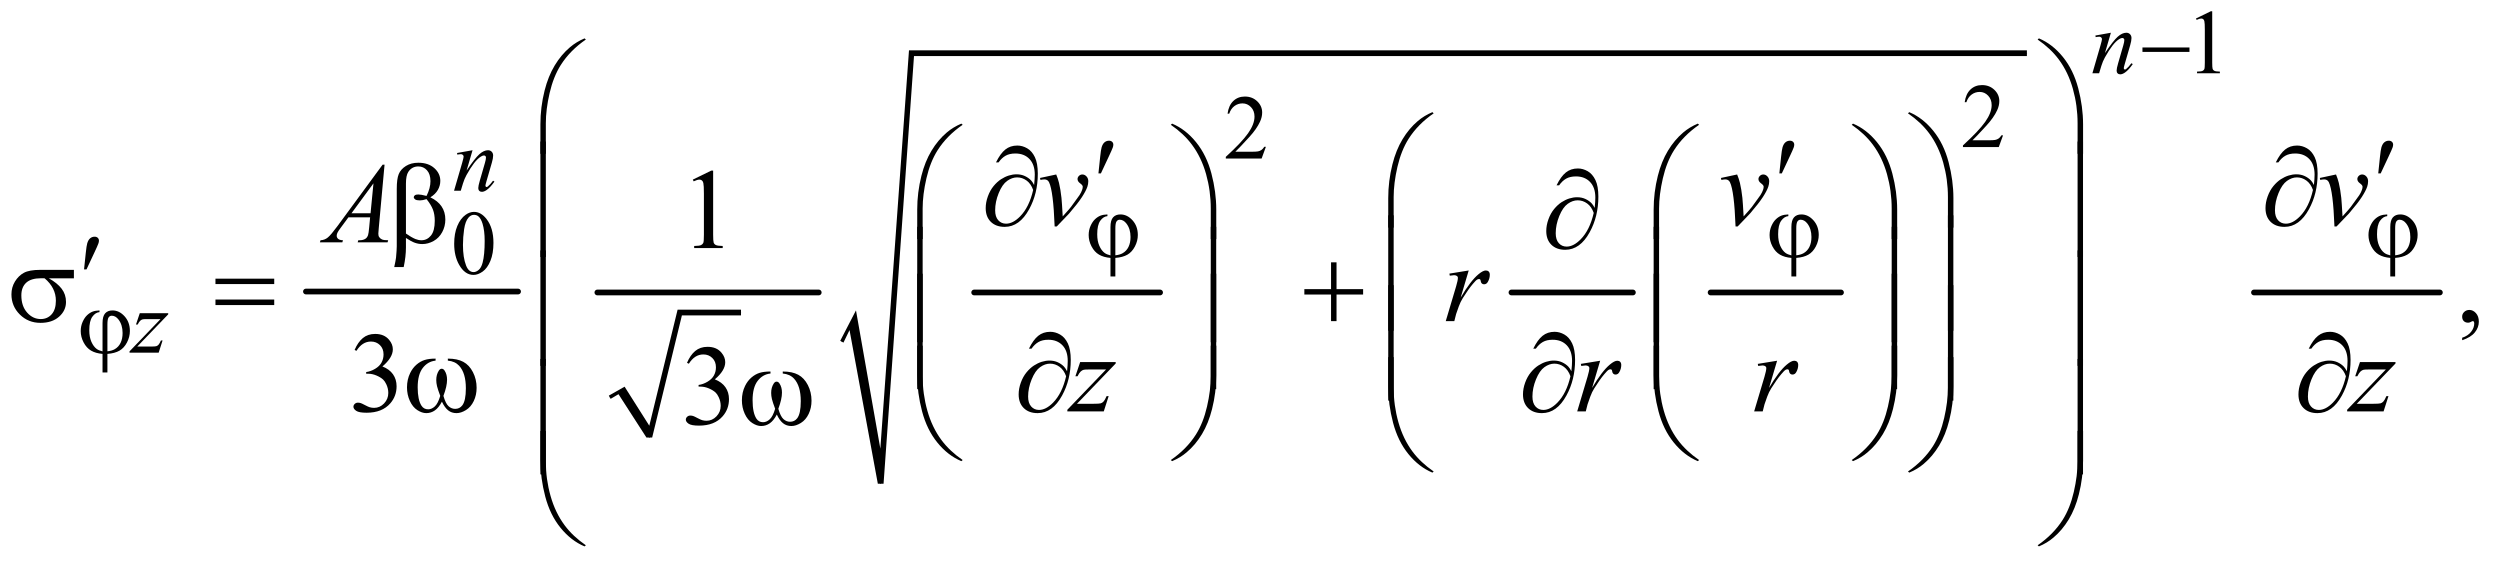 <?xml version="1.0" encoding="UTF-8"?>
<!DOCTYPE svg PUBLIC '-//W3C//DTD SVG 1.0//EN'
          'http://www.w3.org/TR/2001/REC-SVG-20010904/DTD/svg10.dtd'>
<svg stroke-dasharray="none" shape-rendering="auto" xmlns="http://www.w3.org/2000/svg" font-family="'Dialog'" text-rendering="auto" width="342" fill-opacity="1" color-interpolation="auto" color-rendering="auto" preserveAspectRatio="xMidYMid meet" font-size="12px" viewBox="0 0 342 77" fill="black" xmlns:xlink="http://www.w3.org/1999/xlink" stroke="black" image-rendering="auto" stroke-miterlimit="10" stroke-linecap="square" stroke-linejoin="miter" font-style="normal" stroke-width="1" height="77" stroke-dashoffset="0" font-weight="normal" stroke-opacity="1"
><!--Generated by the Batik Graphics2D SVG Generator--><defs id="genericDefs"
  /><g
  ><defs id="defs1"
    ><clipPath clipPathUnits="userSpaceOnUse" id="clipPath1"
      ><path d="M1.065 1.974 L217.988 1.974 L217.988 50.734 L1.065 50.734 L1.065 1.974 Z"
      /></clipPath
      ><clipPath clipPathUnits="userSpaceOnUse" id="clipPath2"
      ><path d="M34.136 63.051 L34.136 1620.887 L6986.802 1620.887 L6986.802 63.051 Z"
      /></clipPath
    ></defs
    ><g stroke-width="16" transform="scale(1.576,1.576) translate(-1.065,-1.974) matrix(0.031,0,0,0.031,0,0)" stroke-linejoin="round" stroke-linecap="round"
    ><line y2="880" fill="none" x1="891" clip-path="url(#clipPath2)" x2="1485" y1="880"
    /></g
    ><g stroke-linecap="round" stroke-linejoin="round" transform="matrix(0.049,0,0,0.049,-1.678,-3.11)"
    ><path fill="none" d="M1736 1172 L1769 1153" clip-path="url(#clipPath2)"
    /></g
    ><g stroke-linecap="round" stroke-linejoin="round" transform="matrix(0.049,0,0,0.049,-1.678,-3.11)"
    ><path fill="none" d="M1769 1153 L1847 1285" clip-path="url(#clipPath2)"
    /></g
    ><g stroke-linecap="round" stroke-linejoin="round" transform="matrix(0.049,0,0,0.049,-1.678,-3.11)"
    ><path fill="none" d="M1847 1285 L1932 936" clip-path="url(#clipPath2)"
    /></g
    ><g stroke-linecap="round" stroke-linejoin="round" transform="matrix(0.049,0,0,0.049,-1.678,-3.11)"
    ><path fill="none" d="M1932 936 L2103 936" clip-path="url(#clipPath2)"
    /></g
    ><g transform="matrix(0.049,0,0,0.049,-1.678,-3.11)"
    ><path d="M1734 1168 L1778 1143 L1847 1252 L1926 928 L2103 928 L2103 944 L1938 944 L1855 1285 L1839 1285 L1761 1164 L1739 1177 Z" stroke="none" clip-path="url(#clipPath2)"
    /></g
    ><g stroke-width="16" transform="matrix(0.049,0,0,0.049,-1.678,-3.11)" stroke-linejoin="round" stroke-linecap="round"
    ><line y2="880" fill="none" x1="1702" clip-path="url(#clipPath2)" x2="2320" y1="880"
    /></g
    ><g stroke-width="16" transform="matrix(0.049,0,0,0.049,-1.678,-3.11)" stroke-linejoin="round" stroke-linecap="round"
    ><line y2="880" fill="none" x1="2754" clip-path="url(#clipPath2)" x2="3273" y1="880"
    /></g
    ><g stroke-width="16" transform="matrix(0.049,0,0,0.049,-1.678,-3.11)" stroke-linejoin="round" stroke-linecap="round"
    ><line y2="880" fill="none" x1="4254" clip-path="url(#clipPath2)" x2="4593" y1="880"
    /></g
    ><g stroke-width="16" transform="matrix(0.049,0,0,0.049,-1.678,-3.11)" stroke-linejoin="round" stroke-linecap="round"
    ><line y2="880" fill="none" x1="4810" clip-path="url(#clipPath2)" x2="5174" y1="880"
    /></g
    ><g stroke-linecap="round" stroke-linejoin="round" transform="matrix(0.049,0,0,0.049,-1.678,-3.11)"
    ><path fill="none" d="M2384 1017 L2415 957" clip-path="url(#clipPath2)"
    /></g
    ><g stroke-linecap="round" stroke-linejoin="round" transform="matrix(0.049,0,0,0.049,-1.678,-3.11)"
    ><path fill="none" d="M2415 957 L2493 1414" clip-path="url(#clipPath2)"
    /></g
    ><g stroke-linecap="round" stroke-linejoin="round" transform="matrix(0.049,0,0,0.049,-1.678,-3.11)"
    ><path fill="none" d="M2493 1414 L2579 212" clip-path="url(#clipPath2)"
    /></g
    ><g stroke-linecap="round" stroke-linejoin="round" transform="matrix(0.049,0,0,0.049,-1.678,-3.11)"
    ><path fill="none" d="M2579 212 L5693 212" clip-path="url(#clipPath2)"
    /></g
    ><g transform="matrix(0.049,0,0,0.049,-1.678,-3.11)"
    ><path d="M2380 1015 L2424 930 L2492 1316 L2572 204 L5693 204 L5693 220 L2586 220 L2501 1414 L2485 1414 L2406 985 L2389 1020 Z" stroke="none" clip-path="url(#clipPath2)"
    /></g
    ><g stroke-width="16" transform="matrix(0.049,0,0,0.049,-1.678,-3.11)" stroke-linejoin="round" stroke-linecap="round"
    ><line y2="880" fill="none" x1="6327" clip-path="url(#clipPath2)" x2="6846" y1="880"
    /></g
    ><g transform="matrix(0.049,0,0,0.049,-1.678,-3.11)"
    ><path d="M6165 115.125 L6206.25 95 L6210.375 95 L6210.375 238.125 Q6210.375 252.375 6211.562 255.875 Q6212.75 259.375 6216.5 261.25 Q6220.25 263.125 6231.75 263.375 L6231.75 268 L6168 268 L6168 263.375 Q6180 263.125 6183.5 261.312 Q6187 259.5 6188.375 256.438 Q6189.75 253.375 6189.75 238.125 L6189.75 146.625 Q6189.75 128.125 6188.5 122.875 Q6187.625 118.875 6185.312 117 Q6183 115.125 6179.75 115.125 Q6175.125 115.125 6166.875 119 L6165 115.125 Z" stroke="none" clip-path="url(#clipPath2)"
    /></g
    ><g transform="matrix(0.049,0,0,0.049,-1.678,-3.11)"
    ><path d="M5626.375 441.375 L5614.5 474 L5514.5 474 L5514.5 469.375 Q5558.625 429.125 5576.625 403.625 Q5594.625 378.125 5594.625 357 Q5594.625 340.875 5584.75 330.5 Q5574.875 320.125 5561.125 320.125 Q5548.625 320.125 5538.688 327.438 Q5528.75 334.75 5524 348.875 L5519.375 348.875 Q5522.5 325.75 5535.438 313.375 Q5548.375 301 5567.75 301 Q5588.375 301 5602.188 314.25 Q5616 327.5 5616 345.5 Q5616 358.375 5610 371.25 Q5600.75 391.5 5580 414.125 Q5548.875 448.125 5541.125 455.125 L5585.375 455.125 Q5598.875 455.125 5604.312 454.125 Q5609.75 453.125 5614.125 450.062 Q5618.5 447 5621.75 441.375 L5626.375 441.375 Z" stroke="none" clip-path="url(#clipPath2)"
    /></g
    ><g transform="matrix(0.049,0,0,0.049,-1.678,-3.11)"
    ><path d="M3568.375 473.375 L3556.5 506 L3456.5 506 L3456.5 501.375 Q3500.625 461.125 3518.625 435.625 Q3536.625 410.125 3536.625 389 Q3536.625 372.875 3526.75 362.5 Q3516.875 352.125 3503.125 352.125 Q3490.625 352.125 3480.688 359.438 Q3470.75 366.75 3466 380.875 L3461.375 380.875 Q3464.5 357.75 3477.438 345.375 Q3490.375 333 3509.75 333 Q3530.375 333 3544.188 346.25 Q3558 359.5 3558 377.5 Q3558 390.375 3552 403.25 Q3542.75 423.5 3522 446.125 Q3490.875 480.125 3483.125 487.125 L3527.375 487.125 Q3540.875 487.125 3546.312 486.125 Q3551.75 485.125 3556.125 482.062 Q3560.5 479 3563.75 473.375 L3568.375 473.375 Z" stroke="none" clip-path="url(#clipPath2)"
    /></g
    ><g transform="matrix(0.049,0,0,0.049,-1.678,-3.11)"
    ><path d="M1302.25 744.25 Q1302.25 715.25 1311 694.312 Q1319.75 673.375 1334.25 663.125 Q1345.5 655 1357.5 655 Q1377 655 1392.5 674.875 Q1411.875 699.5 1411.875 741.625 Q1411.875 771.125 1403.375 791.75 Q1394.875 812.375 1381.688 821.688 Q1368.5 831 1356.25 831 Q1332 831 1315.875 802.375 Q1302.25 778.25 1302.25 744.25 ZM1326.75 747.375 Q1326.75 782.375 1335.375 804.5 Q1342.5 823.125 1356.625 823.125 Q1363.375 823.125 1370.625 817.062 Q1377.875 811 1381.625 796.75 Q1387.375 775.25 1387.375 736.125 Q1387.375 707.125 1381.375 687.75 Q1376.875 673.375 1369.75 667.375 Q1364.625 663.25 1357.375 663.25 Q1348.875 663.25 1342.25 670.875 Q1333.25 681.25 1330 703.5 Q1326.75 725.75 1326.75 747.375 Z" stroke="none" clip-path="url(#clipPath2)"
    /></g
    ><g transform="matrix(0.049,0,0,0.049,-1.678,-3.11)"
    ><path d="M1968.5 564.906 L2020.062 539.75 L2025.219 539.75 L2025.219 718.656 Q2025.219 736.469 2026.703 740.844 Q2028.188 745.219 2032.875 747.562 Q2037.562 749.906 2051.938 750.219 L2051.938 756 L1972.25 756 L1972.25 750.219 Q1987.25 749.906 1991.625 747.641 Q1996 745.375 1997.719 741.547 Q1999.438 737.719 1999.438 718.656 L1999.438 604.281 Q1999.438 581.156 1997.875 574.594 Q1996.781 569.594 1993.891 567.25 Q1991 564.906 1986.938 564.906 Q1981.156 564.906 1970.844 569.75 L1968.5 564.906 Z" stroke="none" clip-path="url(#clipPath2)"
    /></g
    ><g transform="matrix(0.049,0,0,0.049,-1.678,-3.11)"
    ><path d="M6908.188 1013.281 L6908.188 1006.406 Q6924.281 1001.094 6933.109 989.922 Q6941.938 978.75 6941.938 966.25 Q6941.938 963.281 6940.531 961.25 Q6939.438 959.844 6938.344 959.844 Q6936.625 959.844 6930.844 962.969 Q6928.031 964.375 6924.906 964.375 Q6917.25 964.375 6912.719 959.844 Q6908.188 955.312 6908.188 947.344 Q6908.188 939.688 6914.047 934.219 Q6919.906 928.75 6928.344 928.75 Q6938.656 928.75 6946.703 937.734 Q6954.75 946.719 6954.75 961.562 Q6954.75 977.656 6943.578 991.484 Q6932.406 1005.312 6908.188 1013.281 Z" stroke="none" clip-path="url(#clipPath2)"
    /></g
    ><g transform="matrix(0.049,0,0,0.049,-1.678,-3.11)"
    ><path d="M1024.25 1040.438 Q1033.312 1019.031 1047.141 1007.391 Q1060.969 995.75 1081.594 995.75 Q1107.062 995.75 1120.656 1012.312 Q1130.969 1024.656 1130.969 1038.719 Q1130.969 1061.844 1101.906 1086.531 Q1121.438 1094.188 1131.438 1108.406 Q1141.438 1122.625 1141.438 1141.844 Q1141.438 1169.344 1123.938 1189.5 Q1101.125 1215.75 1057.844 1215.75 Q1036.438 1215.75 1028.703 1210.438 Q1020.969 1205.125 1020.969 1199.031 Q1020.969 1194.5 1024.641 1191.062 Q1028.312 1187.625 1033.469 1187.625 Q1037.375 1187.625 1041.438 1188.875 Q1044.094 1189.656 1053.469 1194.578 Q1062.844 1199.5 1066.438 1200.438 Q1072.219 1202.156 1078.781 1202.156 Q1094.719 1202.156 1106.516 1189.812 Q1118.312 1177.469 1118.312 1160.594 Q1118.312 1148.25 1112.844 1136.531 Q1108.781 1127.781 1103.938 1123.25 Q1097.219 1117 1085.5 1111.922 Q1073.781 1106.844 1061.594 1106.844 L1056.594 1106.844 L1056.594 1102.156 Q1068.938 1100.594 1081.359 1093.25 Q1093.781 1085.906 1099.406 1075.594 Q1105.031 1065.281 1105.031 1052.938 Q1105.031 1036.844 1094.953 1026.922 Q1084.875 1017 1069.875 1017 Q1045.656 1017 1029.406 1042.938 L1024.25 1040.438 Z" stroke="none" clip-path="url(#clipPath2)"
    /></g
    ><g transform="matrix(0.049,0,0,0.049,-1.678,-3.11)"
    ><path d="M1952.25 1076.438 Q1961.312 1055.031 1975.141 1043.391 Q1988.969 1031.75 2009.594 1031.75 Q2035.062 1031.75 2048.656 1048.312 Q2058.969 1060.656 2058.969 1074.719 Q2058.969 1097.844 2029.906 1122.531 Q2049.438 1130.188 2059.438 1144.406 Q2069.438 1158.625 2069.438 1177.844 Q2069.438 1205.344 2051.938 1225.5 Q2029.125 1251.75 1985.844 1251.75 Q1964.438 1251.75 1956.703 1246.438 Q1948.969 1241.125 1948.969 1235.031 Q1948.969 1230.5 1952.641 1227.062 Q1956.312 1223.625 1961.469 1223.625 Q1965.375 1223.625 1969.438 1224.875 Q1972.094 1225.656 1981.469 1230.578 Q1990.844 1235.5 1994.438 1236.438 Q2000.219 1238.156 2006.781 1238.156 Q2022.719 1238.156 2034.516 1225.812 Q2046.312 1213.469 2046.312 1196.594 Q2046.312 1184.25 2040.844 1172.531 Q2036.781 1163.781 2031.938 1159.25 Q2025.219 1153 2013.5 1147.922 Q2001.781 1142.844 1989.594 1142.844 L1984.594 1142.844 L1984.594 1138.156 Q1996.938 1136.594 2009.359 1129.25 Q2021.781 1121.906 2027.406 1111.594 Q2033.031 1101.281 2033.031 1088.938 Q2033.031 1072.844 2022.953 1062.922 Q2012.875 1053 1997.875 1053 Q1973.656 1053 1957.406 1078.938 L1952.25 1076.438 Z" stroke="none" clip-path="url(#clipPath2)"
    /></g
    ><g transform="matrix(0.049,0,0,0.049,-1.678,-3.11)"
    ><path d="M5927.5 154.875 L5910.875 211.75 Q5934.25 176.875 5946.688 165.875 Q5959.125 154.875 5970.625 154.875 Q5976.875 154.875 5980.938 159 Q5985 163.125 5985 169.75 Q5985 177.25 5981.375 189.75 L5966.125 242.375 Q5963.5 251.5 5963.5 253.5 Q5963.5 255.25 5964.5 256.438 Q5965.5 257.625 5966.625 257.625 Q5968.125 257.625 5970.25 256 Q5976.875 250.75 5984.75 240 L5988.625 242.375 Q5977 259 5966.625 266.125 Q5959.375 271 5953.625 271 Q5949 271 5946.25 268.188 Q5943.5 265.375 5943.5 260.625 Q5943.5 254.625 5947.75 240 L5962.25 189.75 Q5965 180.375 5965 175.125 Q5965 172.625 5963.375 171.062 Q5961.75 169.5 5959.375 169.5 Q5955.875 169.5 5951 172.5 Q5941.75 178.125 5931.75 191.062 Q5921.75 204 5910.625 224.125 Q5904.75 234.75 5900.875 247.375 L5894.625 268 L5875.875 268 L5898.625 189.75 Q5902.625 175.625 5902.625 172.75 Q5902.625 170 5900.438 167.938 Q5898.25 165.875 5895 165.875 Q5893.5 165.875 5889.75 166.375 L5885 167.125 L5884.25 162.625 L5927.5 154.875 Z" stroke="none" clip-path="url(#clipPath2)"
    /></g
    ><g transform="matrix(0.049,0,0,0.049,-1.678,-3.11)"
    ><path d="M1353.5 482.875 L1336.875 539.75 Q1360.25 504.875 1372.688 493.875 Q1385.125 482.875 1396.625 482.875 Q1402.875 482.875 1406.938 487 Q1411 491.125 1411 497.75 Q1411 505.25 1407.375 517.75 L1392.125 570.375 Q1389.5 579.5 1389.5 581.5 Q1389.5 583.25 1390.5 584.438 Q1391.5 585.625 1392.625 585.625 Q1394.125 585.625 1396.25 584 Q1402.875 578.75 1410.75 568 L1414.625 570.375 Q1403 587 1392.625 594.125 Q1385.375 599 1379.625 599 Q1375 599 1372.25 596.188 Q1369.5 593.375 1369.5 588.625 Q1369.5 582.625 1373.75 568 L1388.25 517.75 Q1391 508.375 1391 503.125 Q1391 500.625 1389.375 499.062 Q1387.75 497.5 1385.375 497.5 Q1381.875 497.5 1377 500.5 Q1367.75 506.125 1357.75 519.062 Q1347.75 532 1336.625 552.125 Q1330.75 562.75 1326.875 575.375 L1320.625 596 L1301.875 596 L1324.625 517.75 Q1328.625 503.625 1328.625 500.75 Q1328.625 498 1326.438 495.938 Q1324.25 493.875 1321 493.875 Q1319.5 493.875 1315.75 494.375 L1311 495.125 L1310.25 490.625 L1353.5 482.875 Z" stroke="none" clip-path="url(#clipPath2)"
    /></g
    ><g transform="matrix(0.049,0,0,0.049,-1.678,-3.11)"
    ><path d="M424.5 937.875 L503.875 937.875 L503.875 941 L417.375 1031 L454 1031 Q467 1031 470.5 1030 Q474 1029 476.938 1025.75 Q479.875 1022.5 483.5 1014 L488.125 1014 L477.25 1048 L395.875 1048 L395.875 1044.375 L482.375 954.375 L446.375 954.375 Q435 954.375 432.625 955 Q429.125 955.75 425.688 958.938 Q422.25 962.125 418.625 969.5 L413.875 969.5 L424.5 937.875 Z" stroke="none" clip-path="url(#clipPath2)"
    /></g
    ><g transform="matrix(0.049,0,0,0.049,-1.678,-3.11)"
    ><path d="M2937.875 560.281 L2983.031 550.594 Q2987.875 562.156 2990.844 574.188 Q2995.062 591.844 2997.719 616.062 Q2998.969 628.25 3001.156 667.625 Q3020.688 646.062 3024.438 640.906 Q3045.062 612.938 3048.188 608.094 Q3053.344 599.812 3055.375 593.562 Q3057.094 588.875 3057.094 584.656 Q3057.094 580.594 3049.828 575.281 Q3042.562 569.969 3042.562 563.406 Q3042.562 558.406 3046.547 554.5 Q3050.531 550.594 3056 550.594 Q3062.562 550.594 3067.562 555.984 Q3072.562 561.375 3072.562 569.344 Q3072.562 577.312 3070.062 584.656 Q3066 596.531 3054.906 613.641 Q3043.812 630.75 3019.125 659.5 Q3016 663.094 2984.438 695.75 L2978.656 695.75 Q2974.906 596.844 2963.031 572.312 Q2959.125 564.344 2950.062 564.344 Q2946.156 564.344 2938.969 565.75 L2937.875 560.281 ZM4838.875 560.281 L4884.031 550.594 Q4888.875 562.156 4891.844 574.188 Q4896.062 591.844 4898.719 616.062 Q4899.969 628.25 4902.156 667.625 Q4921.688 646.062 4925.438 640.906 Q4946.062 612.938 4949.188 608.094 Q4954.344 599.812 4956.375 593.562 Q4958.094 588.875 4958.094 584.656 Q4958.094 580.594 4950.828 575.281 Q4943.562 569.969 4943.562 563.406 Q4943.562 558.406 4947.547 554.5 Q4951.531 550.594 4957 550.594 Q4963.562 550.594 4968.562 555.984 Q4973.562 561.375 4973.562 569.344 Q4973.562 577.312 4971.062 584.656 Q4967 596.531 4955.906 613.641 Q4944.812 630.75 4920.125 659.5 Q4917 663.094 4885.438 695.75 L4879.656 695.75 Q4875.906 596.844 4864.031 572.312 Q4860.125 564.344 4851.062 564.344 Q4847.156 564.344 4839.969 565.75 L4838.875 560.281 ZM6510.875 560.281 L6556.031 550.594 Q6560.875 562.156 6563.844 574.188 Q6568.062 591.844 6570.719 616.062 Q6571.969 628.25 6574.156 667.625 Q6593.688 646.062 6597.438 640.906 Q6618.062 612.938 6621.188 608.094 Q6626.344 599.812 6628.375 593.562 Q6630.094 588.875 6630.094 584.656 Q6630.094 580.594 6622.828 575.281 Q6615.562 569.969 6615.562 563.406 Q6615.562 558.406 6619.547 554.5 Q6623.531 550.594 6629 550.594 Q6635.562 550.594 6640.562 555.984 Q6645.562 561.375 6645.562 569.344 Q6645.562 577.312 6643.062 584.656 Q6639 596.531 6627.906 613.641 Q6616.812 630.75 6592.125 659.5 Q6589 663.094 6557.438 695.75 L6551.656 695.75 Q6547.906 596.844 6536.031 572.312 Q6532.125 564.344 6523.062 564.344 Q6519.156 564.344 6511.969 565.75 L6510.875 560.281 Z" stroke="none" clip-path="url(#clipPath2)"
    /></g
    ><g transform="matrix(0.049,0,0,0.049,-1.678,-3.11)"
    ><path d="M1107.844 523.281 L1091.75 699.531 Q1090.5 711.875 1090.5 715.781 Q1090.5 722.031 1092.844 725.312 Q1095.812 729.844 1100.891 732.031 Q1105.969 734.219 1118 734.219 L1116.281 740 L1032.844 740 L1034.562 734.219 L1038.156 734.219 Q1048.312 734.219 1054.719 729.844 Q1059.25 726.875 1061.75 720 Q1063.469 715.156 1065.031 697.188 L1067.531 670.312 L1006.906 670.312 L985.344 699.531 Q978 709.375 976.125 713.672 Q974.25 717.969 974.25 721.719 Q974.25 726.719 978.312 730.312 Q982.375 733.906 991.75 734.219 L990.031 740 L927.375 740 L929.094 734.219 Q940.656 733.75 949.484 726.484 Q958.312 719.219 975.812 695.469 L1102.375 523.281 L1107.844 523.281 ZM1076.906 575.312 L1015.5 658.906 L1068.781 658.906 L1076.906 575.312 Z" stroke="none" clip-path="url(#clipPath2)"
    /></g
    ><g transform="matrix(0.049,0,0,0.049,-1.678,-3.11)"
    ><path d="M4080.719 827.344 L4134.625 818.594 L4112.125 894.531 Q4139.469 847.812 4161.812 829.219 Q4174.469 818.594 4182.438 818.594 Q4187.594 818.594 4190.562 821.641 Q4193.531 824.688 4193.531 830.469 Q4193.531 840.781 4188.219 850.156 Q4184.469 857.188 4177.438 857.188 Q4173.844 857.188 4171.266 854.844 Q4168.688 852.5 4168.062 847.656 Q4167.75 844.688 4166.656 843.75 Q4165.406 842.5 4163.688 842.5 Q4161.031 842.5 4158.688 843.75 Q4154.625 845.938 4146.344 855.938 Q4133.375 871.25 4118.219 895.625 Q4111.656 905.938 4106.969 918.906 Q4100.406 936.719 4099.469 940.312 L4094.469 960 L4070.562 960 L4099.469 862.969 Q4104.469 846.094 4104.469 838.906 Q4104.469 836.094 4102.125 834.219 Q4099 831.719 4093.844 831.719 Q4090.562 831.719 4081.812 833.125 L4080.719 827.344 Z" stroke="none" clip-path="url(#clipPath2)"
    /></g
    ><g transform="matrix(0.049,0,0,0.049,-1.678,-3.11)"
    ><path d="M3049.875 1074.344 L3149.094 1074.344 L3149.094 1078.25 L3040.969 1190.75 L3086.75 1190.75 Q3103 1190.75 3107.375 1189.5 Q3111.75 1188.25 3115.422 1184.188 Q3119.094 1180.125 3123.625 1169.5 L3129.406 1169.5 L3115.812 1212 L3014.094 1212 L3014.094 1207.469 L3122.219 1094.969 L3077.219 1094.969 Q3063 1094.969 3060.031 1095.75 Q3055.656 1096.688 3051.359 1100.672 Q3047.062 1104.656 3042.531 1113.875 L3036.594 1113.875 L3049.875 1074.344 ZM4447.719 1079.344 L4501.625 1070.594 L4479.125 1146.531 Q4506.469 1099.812 4528.812 1081.219 Q4541.469 1070.594 4549.438 1070.594 Q4554.594 1070.594 4557.562 1073.641 Q4560.531 1076.688 4560.531 1082.469 Q4560.531 1092.781 4555.219 1102.156 Q4551.469 1109.188 4544.438 1109.188 Q4540.844 1109.188 4538.266 1106.844 Q4535.688 1104.5 4535.062 1099.656 Q4534.75 1096.688 4533.656 1095.75 Q4532.406 1094.5 4530.688 1094.5 Q4528.031 1094.5 4525.688 1095.75 Q4521.625 1097.938 4513.344 1107.938 Q4500.375 1123.25 4485.219 1147.625 Q4478.656 1157.938 4473.969 1170.906 Q4467.406 1188.719 4466.469 1192.312 L4461.469 1212 L4437.562 1212 L4466.469 1114.969 Q4471.469 1098.094 4471.469 1090.906 Q4471.469 1088.094 4469.125 1086.219 Q4466 1083.719 4460.844 1083.719 Q4457.562 1083.719 4448.812 1085.125 L4447.719 1079.344 ZM4941.719 1079.344 L4995.625 1070.594 L4973.125 1146.531 Q5000.469 1099.812 5022.812 1081.219 Q5035.469 1070.594 5043.438 1070.594 Q5048.594 1070.594 5051.562 1073.641 Q5054.531 1076.688 5054.531 1082.469 Q5054.531 1092.781 5049.219 1102.156 Q5045.469 1109.188 5038.438 1109.188 Q5034.844 1109.188 5032.266 1106.844 Q5029.688 1104.5 5029.062 1099.656 Q5028.75 1096.688 5027.656 1095.75 Q5026.406 1094.5 5024.688 1094.5 Q5022.031 1094.5 5019.688 1095.75 Q5015.625 1097.938 5007.344 1107.938 Q4994.375 1123.25 4979.219 1147.625 Q4972.656 1157.938 4967.969 1170.906 Q4961.406 1188.719 4960.469 1192.312 L4955.469 1212 L4931.562 1212 L4960.469 1114.969 Q4965.469 1098.094 4965.469 1090.906 Q4965.469 1088.094 4963.125 1086.219 Q4960 1083.719 4954.844 1083.719 Q4951.562 1083.719 4942.812 1085.125 L4941.719 1079.344 ZM6622.875 1074.344 L6722.094 1074.344 L6722.094 1078.25 L6613.969 1190.75 L6659.75 1190.75 Q6676 1190.75 6680.375 1189.5 Q6684.75 1188.25 6688.422 1184.188 Q6692.094 1180.125 6696.625 1169.5 L6702.406 1169.5 L6688.812 1212 L6587.094 1212 L6587.094 1207.469 L6695.219 1094.969 L6650.219 1094.969 Q6636 1094.969 6633.031 1095.75 Q6628.656 1096.688 6624.359 1100.672 Q6620.062 1104.656 6615.531 1113.875 L6609.594 1113.875 L6622.875 1074.344 Z" stroke="none" clip-path="url(#clipPath2)"
    /></g
    ><g transform="matrix(0.049,0,0,0.049,-1.678,-3.11)"
    ><path d="M6015.625 196 L6146.875 196 L6146.875 208.375 L6015.625 208.375 L6015.625 196 Z" stroke="none" clip-path="url(#clipPath2)"
    /></g
    ><g transform="matrix(0.049,0,0,0.049,-1.678,-3.11)"
    ><path d="M3134.5 776.5 L3134.5 697.5 Q3134.5 678.375 3141.812 670.25 Q3149.125 662.125 3162.25 662.125 Q3181.25 662.125 3196.062 678.562 Q3210.875 695 3210.875 719.5 Q3210.875 735.875 3202.812 751.438 Q3194.75 767 3181.875 774.438 Q3169 781.875 3148.125 783.5 L3148.125 835.25 L3134.5 835.25 L3134.5 783.5 Q3115.375 781.875 3102.562 774.375 Q3089.75 766.875 3081.688 751.5 Q3073.625 736.125 3073.625 719.75 Q3073.625 705.875 3078.938 694 Q3084.25 682.125 3091.625 675.25 Q3099 668.375 3106.812 665.438 Q3114.625 662.5 3126 662.125 L3126 666.875 Q3114.75 667.75 3106.125 679.625 Q3097.5 691.5 3097.5 717.5 Q3097.5 736.375 3103.375 749.688 Q3109.25 763 3118.125 769.625 Q3123.875 773.875 3134.5 776.5 ZM3148.125 776.25 Q3160.75 774.875 3168.5 770.375 Q3179.25 764.25 3184.875 752.688 Q3190.5 741.125 3190.5 725.125 Q3190.5 702.5 3179.125 687.625 Q3170.875 676.875 3160.25 676.875 Q3154.875 676.875 3151.5 681.562 Q3148.125 686.25 3148.125 701.5 L3148.125 776.25 ZM5035.5 776.5 L5035.5 697.5 Q5035.5 678.375 5042.812 670.25 Q5050.125 662.125 5063.25 662.125 Q5082.25 662.125 5097.062 678.562 Q5111.875 695 5111.875 719.5 Q5111.875 735.875 5103.812 751.438 Q5095.75 767 5082.875 774.438 Q5070 781.875 5049.125 783.5 L5049.125 835.25 L5035.5 835.25 L5035.5 783.5 Q5016.375 781.875 5003.562 774.375 Q4990.75 766.875 4982.688 751.5 Q4974.625 736.125 4974.625 719.75 Q4974.625 705.875 4979.938 694 Q4985.25 682.125 4992.625 675.25 Q5000 668.375 5007.812 665.438 Q5015.625 662.5 5027 662.125 L5027 666.875 Q5015.75 667.75 5007.125 679.625 Q4998.5 691.5 4998.5 717.5 Q4998.5 736.375 5004.375 749.688 Q5010.25 763 5019.125 769.625 Q5024.875 773.875 5035.5 776.5 ZM5049.125 776.25 Q5061.75 774.875 5069.5 770.375 Q5080.25 764.25 5085.875 752.688 Q5091.5 741.125 5091.5 725.125 Q5091.5 702.5 5080.125 687.625 Q5071.875 676.875 5061.25 676.875 Q5055.875 676.875 5052.5 681.562 Q5049.125 686.25 5049.125 701.5 L5049.125 776.25 ZM6707.5 776.5 L6707.5 697.5 Q6707.5 678.375 6714.812 670.25 Q6722.125 662.125 6735.25 662.125 Q6754.25 662.125 6769.062 678.562 Q6783.875 695 6783.875 719.5 Q6783.875 735.875 6775.812 751.438 Q6767.75 767 6754.875 774.438 Q6742 781.875 6721.125 783.5 L6721.125 835.25 L6707.5 835.25 L6707.5 783.5 Q6688.375 781.875 6675.562 774.375 Q6662.75 766.875 6654.688 751.5 Q6646.625 736.125 6646.625 719.75 Q6646.625 705.875 6651.938 694 Q6657.25 682.125 6664.625 675.25 Q6672 668.375 6679.812 665.438 Q6687.625 662.5 6699 662.125 L6699 666.875 Q6687.75 667.75 6679.125 679.625 Q6670.5 691.5 6670.5 717.5 Q6670.5 736.375 6676.375 749.688 Q6682.25 763 6691.125 769.625 Q6696.875 773.875 6707.5 776.5 ZM6721.125 776.25 Q6733.75 774.875 6741.5 770.375 Q6752.25 764.25 6757.875 752.688 Q6763.5 741.125 6763.5 725.125 Q6763.5 702.5 6752.125 687.625 Q6743.875 676.875 6733.25 676.875 Q6727.875 676.875 6724.5 681.562 Q6721.125 686.25 6721.125 701.5 L6721.125 776.25 Z" stroke="none" clip-path="url(#clipPath2)"
    /></g
    ><g transform="matrix(0.049,0,0,0.049,-1.678,-3.11)"
    ><path d="M320.5 1044.5 L320.5 965.5 Q320.5 946.375 327.812 938.25 Q335.125 930.125 348.25 930.125 Q367.25 930.125 382.062 946.562 Q396.875 963 396.875 987.5 Q396.875 1003.875 388.812 1019.438 Q380.75 1035 367.875 1042.438 Q355 1049.875 334.125 1051.5 L334.125 1103.25 L320.5 1103.25 L320.5 1051.5 Q301.375 1049.875 288.562 1042.375 Q275.75 1034.875 267.688 1019.5 Q259.625 1004.125 259.625 987.75 Q259.625 973.875 264.938 962 Q270.25 950.125 277.625 943.25 Q285 936.375 292.812 933.438 Q300.625 930.5 312 930.125 L312 934.875 Q300.75 935.75 292.125 947.625 Q283.5 959.5 283.5 985.5 Q283.5 1004.375 289.375 1017.688 Q295.25 1031 304.125 1037.625 Q309.875 1041.875 320.5 1044.5 ZM334.125 1044.25 Q346.75 1042.875 354.5 1038.375 Q365.25 1032.25 370.875 1020.688 Q376.5 1009.125 376.5 993.125 Q376.5 970.5 365.125 955.625 Q356.875 944.875 346.25 944.875 Q340.875 944.875 337.5 949.562 Q334.125 954.25 334.125 969.5 L334.125 1044.25 Z" stroke="none" clip-path="url(#clipPath2)"
    /></g
    ><g transform="matrix(0.049,0,0,0.049,-1.678,-3.11)"
    ><path d="M1542.969 492.938 L1542.969 410.75 Q1542.969 362.625 1554.688 316.219 Q1564.688 276.375 1582.891 246.219 Q1601.094 216.062 1625.469 195.438 Q1643.281 180.281 1666.25 170.594 L1669.844 173.875 Q1625.781 204.188 1599.844 244.969 Q1579.219 277.625 1568.672 323.25 Q1558.125 368.875 1558.125 407.625 L1558.125 492.938 L1542.969 492.938 ZM5849.844 492.938 L5834.531 492.938 L5834.531 407.625 Q5834.531 358.25 5821.406 311.531 Q5808.281 264.812 5782.031 229.5 Q5759.375 198.875 5722.969 173.875 L5726.562 170.594 Q5764.219 186.375 5793.516 222.469 Q5822.812 258.562 5836.328 309.891 Q5849.844 361.219 5849.844 410.75 L5849.844 492.938 Z" stroke="none" clip-path="url(#clipPath2)"
    /></g
    ><g transform="matrix(0.049,0,0,0.049,-1.678,-3.11)"
    ><path d="M3100.906 547.531 L3105.75 501.281 Q3107.781 481.594 3109.812 474.719 Q3112.781 464.875 3118.172 460.578 Q3123.562 456.281 3130.281 456.281 Q3135.906 456.281 3139.188 459.406 Q3142.469 462.531 3142.469 467.375 Q3142.469 471.125 3140.906 475.344 Q3138.875 481.281 3129.344 501.438 L3107.781 547.531 L3100.906 547.531 ZM3909.969 698.938 L3909.969 616.75 Q3909.969 568.625 3921.688 522.219 Q3931.688 482.375 3949.891 452.219 Q3968.094 422.062 3992.469 401.438 Q4010.281 386.281 4033.25 376.594 L4036.844 379.875 Q3992.781 410.188 3966.844 450.969 Q3946.219 483.625 3935.672 529.25 Q3925.125 574.875 3925.125 613.625 L3925.125 698.938 L3909.969 698.938 ZM5001.906 547.531 L5006.75 501.281 Q5008.781 481.594 5010.812 474.719 Q5013.781 464.875 5019.172 460.578 Q5024.562 456.281 5031.281 456.281 Q5036.906 456.281 5040.188 459.406 Q5043.469 462.531 5043.469 467.375 Q5043.469 471.125 5041.906 475.344 Q5039.875 481.281 5030.344 501.438 L5008.781 547.531 L5001.906 547.531 ZM5487.844 698.938 L5472.531 698.938 L5472.531 613.625 Q5472.531 564.25 5459.406 517.531 Q5446.281 470.812 5420.031 435.5 Q5397.375 404.875 5360.969 379.875 L5364.562 376.594 Q5402.219 392.375 5431.516 428.469 Q5460.812 464.562 5474.328 515.891 Q5487.844 567.219 5487.844 616.75 L5487.844 698.938 ZM6673.906 547.531 L6678.75 501.281 Q6680.781 481.594 6682.812 474.719 Q6685.781 464.875 6691.172 460.578 Q6696.562 456.281 6703.281 456.281 Q6708.906 456.281 6712.188 459.406 Q6715.469 462.531 6715.469 467.375 Q6715.469 471.125 6713.906 475.344 Q6711.875 481.281 6702.344 501.438 L6680.781 547.531 L6673.906 547.531 Z" stroke="none" clip-path="url(#clipPath2)"
    /></g
    ><g transform="matrix(0.049,0,0,0.049,-1.678,-3.11)"
    ><path d="M2921.312 579.969 Q2923.188 562.312 2923.188 551.062 Q2923.188 522.938 2908.422 507.469 Q2893.656 492 2869.125 492 Q2852.562 492 2841.625 498.25 Q2830.688 504.5 2822.094 516.844 L2814.906 516.844 Q2826.938 492.156 2840.844 480.984 Q2854.75 469.812 2874.438 469.812 Q2888.5 469.812 2901.859 477.469 Q2915.219 485.125 2923.422 502.156 Q2931.625 519.188 2931.625 548.406 Q2931.625 603.562 2907.562 647.469 Q2880.688 696.844 2839.125 696.844 Q2814.75 696.844 2800.453 682.781 Q2786.156 668.719 2786.156 644.5 Q2786.156 628.406 2792.25 611.609 Q2798.344 594.812 2808.266 582.859 Q2818.188 570.906 2828.891 563.953 Q2839.594 557 2850.609 553.562 Q2861.625 550.125 2872.25 550.125 Q2885.219 550.125 2895.531 554.969 Q2905.844 559.812 2912.719 567 Q2916.938 571.375 2921.312 579.969 ZM2918.656 593.875 Q2912.562 576.531 2900.453 567.625 Q2888.344 558.719 2873.812 558.719 Q2859.75 558.719 2846.078 568.484 Q2832.406 578.25 2822.484 602.547 Q2812.562 626.844 2812.562 650.594 Q2812.562 668.719 2821.156 678.328 Q2829.75 687.938 2843.031 687.938 Q2862.25 687.938 2882.25 667.625 Q2907.719 641.688 2918.656 593.875 ZM6494.312 579.969 Q6496.188 562.312 6496.188 551.062 Q6496.188 522.938 6481.422 507.469 Q6466.656 492 6442.125 492 Q6425.562 492 6414.625 498.25 Q6403.688 504.5 6395.094 516.844 L6387.906 516.844 Q6399.938 492.156 6413.844 480.984 Q6427.75 469.812 6447.438 469.812 Q6461.5 469.812 6474.859 477.469 Q6488.219 485.125 6496.422 502.156 Q6504.625 519.188 6504.625 548.406 Q6504.625 603.562 6480.562 647.469 Q6453.688 696.844 6412.125 696.844 Q6387.75 696.844 6373.453 682.781 Q6359.156 668.719 6359.156 644.5 Q6359.156 628.406 6365.25 611.609 Q6371.344 594.812 6381.266 582.859 Q6391.188 570.906 6401.891 563.953 Q6412.594 557 6423.609 553.562 Q6434.625 550.125 6445.25 550.125 Q6458.219 550.125 6468.531 554.969 Q6478.844 559.812 6485.719 567 Q6489.938 571.375 6494.312 579.969 ZM6491.656 593.875 Q6485.562 576.531 6473.453 567.625 Q6461.344 558.719 6446.812 558.719 Q6432.75 558.719 6419.078 568.484 Q6405.406 578.25 6395.484 602.547 Q6385.562 626.844 6385.562 650.594 Q6385.562 668.719 6394.156 678.328 Q6402.75 687.938 6416.031 687.938 Q6435.25 687.938 6455.25 667.625 Q6480.719 641.688 6491.656 593.875 Z" stroke="none" clip-path="url(#clipPath2)"
    /></g
    ><g transform="matrix(0.049,0,0,0.049,-1.678,-3.11)"
    ><path d="M2594.969 730.938 L2594.969 648.75 Q2594.969 600.625 2606.688 554.219 Q2616.688 514.375 2634.891 484.219 Q2653.094 454.062 2677.469 433.438 Q2695.281 418.281 2718.25 408.594 L2721.844 411.875 Q2677.781 442.188 2651.844 482.969 Q2631.219 515.625 2620.672 561.25 Q2610.125 606.875 2610.125 645.625 L2610.125 730.938 L2594.969 730.938 ZM3429.844 730.938 L3414.531 730.938 L3414.531 645.625 Q3414.531 596.25 3401.406 549.531 Q3388.281 502.812 3362.031 467.5 Q3339.375 436.875 3302.969 411.875 L3306.562 408.594 Q3344.219 424.375 3373.516 460.469 Q3402.812 496.562 3416.328 547.891 Q3429.844 599.219 3429.844 648.75 L3429.844 730.938 ZM4650.969 730.938 L4650.969 648.75 Q4650.969 600.625 4662.688 554.219 Q4672.688 514.375 4690.891 484.219 Q4709.094 454.062 4733.469 433.438 Q4751.281 418.281 4774.25 408.594 L4777.844 411.875 Q4733.781 442.188 4707.844 482.969 Q4687.219 515.625 4676.672 561.25 Q4666.125 606.875 4666.125 645.625 L4666.125 730.938 L4650.969 730.938 ZM5330.844 730.938 L5315.531 730.938 L5315.531 645.625 Q5315.531 596.25 5302.406 549.531 Q5289.281 502.812 5263.031 467.5 Q5240.375 436.875 5203.969 411.875 L5207.562 408.594 Q5245.219 424.375 5274.516 460.469 Q5303.812 496.562 5317.328 547.891 Q5330.844 599.219 5330.844 648.75 L5330.844 730.938 Z" stroke="none" clip-path="url(#clipPath2)"
    /></g
    ><g transform="matrix(0.049,0,0,0.049,-1.678,-3.11)"
    ><path d="M1167.562 727.812 L1167.562 754.219 Q1167.562 779.531 1161.312 809.062 L1134.906 809.062 Q1139.125 789.688 1139.906 782.656 Q1141.938 760.781 1141.938 750.625 L1141.938 590.938 Q1141.938 562.969 1147.484 549.453 Q1153.031 535.938 1167.484 526.875 Q1181.938 517.812 1202.094 517.812 Q1230.062 517.812 1246.781 532.812 Q1263.5 547.812 1263.5 568.438 Q1263.5 581.719 1256.703 593.672 Q1249.906 605.625 1235.688 614.375 Q1277.562 634.375 1277.562 676.562 Q1277.562 695.312 1268.812 711.562 Q1260.062 727.812 1244.75 736.328 Q1229.438 744.844 1213.188 744.844 Q1202.719 744.844 1192.484 741.25 Q1182.25 737.656 1167.562 727.812 ZM1167.562 715.469 Q1182.719 726.094 1193.969 730.781 Q1202.406 734.219 1210.844 734.219 Q1226.625 734.219 1237.328 721.172 Q1248.031 708.125 1248.031 679.844 Q1248.031 662.031 1242.953 648.672 Q1237.875 635.312 1225.062 619.375 Q1214.281 622.969 1206.469 622.969 Q1197.094 622.969 1193.266 620.156 Q1189.438 617.344 1189.438 614.062 Q1189.438 611.094 1192.406 608.75 Q1195.375 606.406 1201.938 606.406 Q1209.594 606.406 1225.062 610.469 Q1236 588.75 1236 569.375 Q1236 549.688 1226.312 538.906 Q1216.625 528.125 1202.25 528.125 Q1184.125 528.125 1174.125 543.438 Q1167.562 553.594 1167.562 576.094 L1167.562 715.469 Z" stroke="none" clip-path="url(#clipPath2)"
    /></g
    ><g transform="matrix(0.049,0,0,0.049,-1.678,-3.11)"
    ><path d="M1558.125 780.938 L1542.969 780.938 L1542.969 458.594 L1558.125 458.594 L1558.125 780.938 ZM5849.688 780.938 L5834.531 780.938 L5834.531 458.594 L5849.688 458.594 L5849.688 780.938 Z" stroke="none" clip-path="url(#clipPath2)"
    /></g
    ><g transform="matrix(0.049,0,0,0.049,-1.678,-3.11)"
    ><path d="M4486.312 643.969 Q4488.188 626.312 4488.188 615.062 Q4488.188 586.938 4473.422 571.469 Q4458.656 556 4434.125 556 Q4417.562 556 4406.625 562.25 Q4395.688 568.5 4387.094 580.844 L4379.906 580.844 Q4391.938 556.156 4405.844 544.984 Q4419.75 533.812 4439.438 533.812 Q4453.5 533.812 4466.859 541.469 Q4480.219 549.125 4488.422 566.156 Q4496.625 583.188 4496.625 612.406 Q4496.625 667.562 4472.562 711.469 Q4445.688 760.844 4404.125 760.844 Q4379.75 760.844 4365.453 746.781 Q4351.156 732.719 4351.156 708.5 Q4351.156 692.406 4357.25 675.609 Q4363.344 658.812 4373.266 646.859 Q4383.188 634.906 4393.891 627.953 Q4404.594 621 4415.609 617.562 Q4426.625 614.125 4437.25 614.125 Q4450.219 614.125 4460.531 618.969 Q4470.844 623.812 4477.719 631 Q4481.938 635.375 4486.312 643.969 ZM4483.656 657.875 Q4477.562 640.531 4465.453 631.625 Q4453.344 622.719 4438.812 622.719 Q4424.75 622.719 4411.078 632.484 Q4397.406 642.25 4387.484 666.547 Q4377.562 690.844 4377.562 714.594 Q4377.562 732.719 4386.156 742.328 Q4394.75 751.938 4408.031 751.938 Q4427.25 751.938 4447.25 731.625 Q4472.719 705.688 4483.656 657.875 Z" stroke="none" clip-path="url(#clipPath2)"
    /></g
    ><g transform="matrix(0.049,0,0,0.049,-1.678,-3.11)"
    ><path d="M268.906 815.531 L273.75 769.281 Q275.781 749.594 277.812 742.719 Q280.781 732.875 286.172 728.578 Q291.562 724.281 298.281 724.281 Q303.906 724.281 307.188 727.406 Q310.469 730.531 310.469 735.375 Q310.469 739.125 308.906 743.344 Q306.875 749.281 297.344 769.438 L275.781 815.531 L268.906 815.531 Z" stroke="none" clip-path="url(#clipPath2)"
    /></g
    ><g transform="matrix(0.049,0,0,0.049,-1.678,-3.11)"
    ><path d="M240.562 840.469 L170.562 840.469 Q194.156 853.594 206.344 869.531 Q218.531 885.469 218.531 906.406 Q218.531 930.469 199.156 947.656 Q179.781 964.844 147.281 964.844 Q113.062 964.844 89.625 941.562 Q66.188 918.281 66.188 885.312 Q66.188 865.469 76.031 849.375 Q85.875 833.281 100.953 825.078 Q116.031 816.875 147.125 816.875 L240.562 816.875 L240.562 840.469 ZM158.844 840.469 Q152.281 840.312 148.844 840.312 Q120.875 840.312 107.359 852.812 Q93.844 865.312 93.844 888.125 Q93.844 917.969 109.938 936.094 Q126.031 954.219 148.062 954.219 Q166.5 954.219 178.375 941.016 Q190.25 927.812 190.25 902.969 Q190.25 867.031 158.844 840.469 ZM635.781 841.406 L799.844 841.406 L799.844 856.562 L635.781 856.562 L635.781 841.406 ZM635.781 899.688 L799.844 899.688 L799.844 915.156 L635.781 915.156 L635.781 899.688 ZM3750.312 795.938 L3765.625 795.938 L3765.625 870.625 L3839.844 870.625 L3839.844 885.781 L3765.625 885.781 L3765.625 960 L3750.312 960 L3750.312 885.781 L3675.781 885.781 L3675.781 870.625 L3750.312 870.625 L3750.312 795.938 Z" stroke="none" clip-path="url(#clipPath2)"
    /></g
    ><g transform="matrix(0.049,0,0,0.049,-1.678,-3.11)"
    ><path d="M3925.125 986.938 L3909.969 986.938 L3909.969 664.594 L3925.125 664.594 L3925.125 986.938 ZM5487.688 986.938 L5472.531 986.938 L5472.531 664.594 L5487.688 664.594 L5487.688 986.938 Z" stroke="none" clip-path="url(#clipPath2)"
    /></g
    ><g transform="matrix(0.049,0,0,0.049,-1.678,-3.11)"
    ><path d="M2610.125 1018.938 L2594.969 1018.938 L2594.969 696.594 L2610.125 696.594 L2610.125 1018.938 ZM3429.688 1018.938 L3414.531 1018.938 L3414.531 696.594 L3429.688 696.594 L3429.688 1018.938 ZM4666.125 1018.938 L4650.969 1018.938 L4650.969 696.594 L4666.125 696.594 L4666.125 1018.938 ZM5330.688 1018.938 L5315.531 1018.938 L5315.531 696.594 L5330.688 696.594 L5330.688 1018.938 Z" stroke="none" clip-path="url(#clipPath2)"
    /></g
    ><g transform="matrix(0.049,0,0,0.049,-1.678,-3.11)"
    ><path d="M1558.125 1084.938 L1542.969 1084.938 L1542.969 762.594 L1558.125 762.594 L1558.125 1084.938 ZM5849.688 1084.938 L5834.531 1084.938 L5834.531 762.594 L5849.688 762.594 L5849.688 1084.938 Z" stroke="none" clip-path="url(#clipPath2)"
    /></g
    ><g transform="matrix(0.049,0,0,0.049,-1.678,-3.11)"
    ><path d="M2610.125 1149.938 L2594.969 1149.938 L2594.969 827.594 L2610.125 827.594 L2610.125 1149.938 ZM3429.688 1149.938 L3414.531 1149.938 L3414.531 827.594 L3429.688 827.594 L3429.688 1149.938 ZM4666.125 1149.938 L4650.969 1149.938 L4650.969 827.594 L4666.125 827.594 L4666.125 1149.938 ZM5330.688 1149.938 L5315.531 1149.938 L5315.531 827.594 L5330.688 827.594 L5330.688 1149.938 Z" stroke="none" clip-path="url(#clipPath2)"
    /></g
    ><g transform="matrix(0.049,0,0,0.049,-1.678,-3.11)"
    ><path d="M3925.125 1181.938 L3909.969 1181.938 L3909.969 859.594 L3925.125 859.594 L3925.125 1181.938 ZM5487.688 1181.938 L5472.531 1181.938 L5472.531 859.594 L5487.688 859.594 L5487.688 1181.938 Z" stroke="none" clip-path="url(#clipPath2)"
    /></g
    ><g transform="matrix(0.049,0,0,0.049,-1.678,-3.11)"
    ><path d="M1284.562 1070.281 L1284.562 1064.656 Q1310.969 1064.656 1327.688 1073.641 Q1344.406 1082.625 1354.641 1102.547 Q1364.875 1122.469 1364.875 1146.219 Q1364.875 1166.375 1356.906 1183.094 Q1348.938 1199.812 1335.109 1208.328 Q1321.281 1216.844 1308.781 1216.844 Q1295.031 1216.844 1285.344 1209.031 Q1275.656 1201.219 1268 1184.812 Q1259.406 1201.375 1248.547 1209.109 Q1237.688 1216.844 1224.25 1216.844 Q1212.531 1216.844 1199.484 1208.484 Q1186.438 1200.125 1178.469 1182.703 Q1170.5 1165.281 1170.5 1144.969 Q1170.5 1122.938 1179.406 1104.812 Q1186.281 1090.75 1196.984 1081.531 Q1207.688 1072.312 1219.719 1068.484 Q1231.75 1064.656 1250.344 1064.656 L1250.344 1070.281 Q1228.625 1072.469 1214.484 1090.828 Q1200.344 1109.188 1200.344 1144.812 Q1200.344 1179.969 1211.125 1196.375 Q1217.688 1206.219 1229.562 1206.219 Q1239.406 1206.219 1248.234 1198.094 Q1257.062 1189.969 1263.312 1168.719 Q1256.438 1150.438 1254.328 1141.531 Q1252.219 1132.625 1252.219 1124.5 Q1252.219 1109.344 1259.25 1098.406 Q1262.688 1092.938 1267.375 1092.938 Q1272.219 1092.938 1275.656 1098.406 Q1282.375 1108.719 1282.375 1123.562 Q1282.375 1141.688 1272.219 1168.719 Q1278.312 1190.125 1286.516 1197.547 Q1294.719 1204.969 1305.031 1204.969 Q1317.219 1204.969 1324.719 1195.438 Q1334.875 1182.625 1334.875 1147.469 Q1334.875 1104.812 1315.969 1084.5 Q1304.562 1072.156 1284.562 1070.281 ZM3013.312 1099.969 Q3015.188 1082.312 3015.188 1071.062 Q3015.188 1042.938 3000.422 1027.469 Q2985.656 1012 2961.125 1012 Q2944.562 1012 2933.625 1018.25 Q2922.688 1024.5 2914.094 1036.844 L2906.906 1036.844 Q2918.938 1012.156 2932.844 1000.984 Q2946.75 989.812 2966.438 989.812 Q2980.5 989.812 2993.859 997.469 Q3007.219 1005.125 3015.422 1022.156 Q3023.625 1039.188 3023.625 1068.406 Q3023.625 1123.562 2999.562 1167.469 Q2972.688 1216.844 2931.125 1216.844 Q2906.75 1216.844 2892.453 1202.781 Q2878.156 1188.719 2878.156 1164.5 Q2878.156 1148.406 2884.25 1131.609 Q2890.344 1114.812 2900.266 1102.859 Q2910.188 1090.906 2920.891 1083.953 Q2931.594 1077 2942.609 1073.562 Q2953.625 1070.125 2964.25 1070.125 Q2977.219 1070.125 2987.531 1074.969 Q2997.844 1079.812 3004.719 1087 Q3008.938 1091.375 3013.312 1099.969 ZM3010.656 1113.875 Q3004.562 1096.531 2992.453 1087.625 Q2980.344 1078.719 2965.812 1078.719 Q2951.75 1078.719 2938.078 1088.484 Q2924.406 1098.25 2914.484 1122.547 Q2904.562 1146.844 2904.562 1170.594 Q2904.562 1188.719 2913.156 1198.328 Q2921.75 1207.938 2935.031 1207.938 Q2954.25 1207.938 2974.25 1187.625 Q2999.719 1161.688 3010.656 1113.875 ZM4421.312 1099.969 Q4423.188 1082.312 4423.188 1071.062 Q4423.188 1042.938 4408.422 1027.469 Q4393.656 1012 4369.125 1012 Q4352.562 1012 4341.625 1018.25 Q4330.688 1024.5 4322.094 1036.844 L4314.906 1036.844 Q4326.938 1012.156 4340.844 1000.984 Q4354.75 989.812 4374.438 989.812 Q4388.5 989.812 4401.859 997.469 Q4415.219 1005.125 4423.422 1022.156 Q4431.625 1039.188 4431.625 1068.406 Q4431.625 1123.562 4407.562 1167.469 Q4380.688 1216.844 4339.125 1216.844 Q4314.75 1216.844 4300.453 1202.781 Q4286.156 1188.719 4286.156 1164.5 Q4286.156 1148.406 4292.25 1131.609 Q4298.344 1114.812 4308.266 1102.859 Q4318.188 1090.906 4328.891 1083.953 Q4339.594 1077 4350.609 1073.562 Q4361.625 1070.125 4372.25 1070.125 Q4385.219 1070.125 4395.531 1074.969 Q4405.844 1079.812 4412.719 1087 Q4416.938 1091.375 4421.312 1099.969 ZM4418.656 1113.875 Q4412.562 1096.531 4400.453 1087.625 Q4388.344 1078.719 4373.812 1078.719 Q4359.75 1078.719 4346.078 1088.484 Q4332.406 1098.25 4322.484 1122.547 Q4312.562 1146.844 4312.562 1170.594 Q4312.562 1188.719 4321.156 1198.328 Q4329.75 1207.938 4343.031 1207.938 Q4362.25 1207.938 4382.25 1187.625 Q4407.719 1161.688 4418.656 1113.875 ZM6586.312 1099.969 Q6588.188 1082.312 6588.188 1071.062 Q6588.188 1042.938 6573.422 1027.469 Q6558.656 1012 6534.125 1012 Q6517.562 1012 6506.625 1018.25 Q6495.688 1024.5 6487.094 1036.844 L6479.906 1036.844 Q6491.938 1012.156 6505.844 1000.984 Q6519.75 989.812 6539.438 989.812 Q6553.5 989.812 6566.859 997.469 Q6580.219 1005.125 6588.422 1022.156 Q6596.625 1039.188 6596.625 1068.406 Q6596.625 1123.562 6572.562 1167.469 Q6545.688 1216.844 6504.125 1216.844 Q6479.75 1216.844 6465.453 1202.781 Q6451.156 1188.719 6451.156 1164.5 Q6451.156 1148.406 6457.25 1131.609 Q6463.344 1114.812 6473.266 1102.859 Q6483.188 1090.906 6493.891 1083.953 Q6504.594 1077 6515.609 1073.562 Q6526.625 1070.125 6537.25 1070.125 Q6550.219 1070.125 6560.531 1074.969 Q6570.844 1079.812 6577.719 1087 Q6581.938 1091.375 6586.312 1099.969 ZM6583.656 1113.875 Q6577.562 1096.531 6565.453 1087.625 Q6553.344 1078.719 6538.812 1078.719 Q6524.75 1078.719 6511.078 1088.484 Q6497.406 1098.25 6487.484 1122.547 Q6477.562 1146.844 6477.562 1170.594 Q6477.562 1188.719 6486.156 1198.328 Q6494.75 1207.938 6508.031 1207.938 Q6527.25 1207.938 6547.25 1187.625 Q6572.719 1161.688 6583.656 1113.875 Z" stroke="none" clip-path="url(#clipPath2)"
    /></g
    ><g transform="matrix(0.049,0,0,0.049,-1.678,-3.11)"
    ><path d="M2219.562 1106.281 L2219.562 1100.656 Q2245.969 1100.656 2262.688 1109.641 Q2279.406 1118.625 2289.641 1138.547 Q2299.875 1158.469 2299.875 1182.219 Q2299.875 1202.375 2291.906 1219.094 Q2283.938 1235.812 2270.109 1244.328 Q2256.281 1252.844 2243.781 1252.844 Q2230.031 1252.844 2220.344 1245.031 Q2210.656 1237.219 2203 1220.812 Q2194.406 1237.375 2183.547 1245.109 Q2172.688 1252.844 2159.25 1252.844 Q2147.531 1252.844 2134.484 1244.484 Q2121.438 1236.125 2113.469 1218.703 Q2105.5 1201.281 2105.5 1180.969 Q2105.5 1158.938 2114.406 1140.812 Q2121.281 1126.75 2131.984 1117.531 Q2142.688 1108.312 2154.719 1104.484 Q2166.75 1100.656 2185.344 1100.656 L2185.344 1106.281 Q2163.625 1108.469 2149.484 1126.828 Q2135.344 1145.188 2135.344 1180.812 Q2135.344 1215.969 2146.125 1232.375 Q2152.688 1242.219 2164.562 1242.219 Q2174.406 1242.219 2183.234 1234.094 Q2192.062 1225.969 2198.312 1204.719 Q2191.438 1186.438 2189.328 1177.531 Q2187.219 1168.625 2187.219 1160.5 Q2187.219 1145.344 2194.25 1134.406 Q2197.688 1128.938 2202.375 1128.938 Q2207.219 1128.938 2210.656 1134.406 Q2217.375 1144.719 2217.375 1159.562 Q2217.375 1177.688 2207.219 1204.719 Q2213.312 1226.125 2221.516 1233.547 Q2229.719 1240.969 2240.031 1240.969 Q2252.219 1240.969 2259.719 1231.438 Q2269.875 1218.625 2269.875 1183.469 Q2269.875 1140.812 2250.969 1120.5 Q2239.562 1108.156 2219.562 1106.281 Z" stroke="none" clip-path="url(#clipPath2)"
    /></g
    ><g transform="matrix(0.049,0,0,0.049,-1.678,-3.11)"
    ><path d="M2594.969 1028.594 L2610.125 1028.594 L2610.125 1114.062 Q2610.125 1163.438 2623.328 1210.156 Q2636.531 1256.875 2662.781 1292.188 Q2685.438 1322.656 2721.844 1347.812 L2718.25 1350.938 Q2680.594 1335.156 2651.297 1299.141 Q2622 1263.125 2608.484 1211.719 Q2594.969 1160.312 2594.969 1110.938 L2594.969 1028.594 ZM3429.844 1028.594 L3429.844 1110.938 Q3429.844 1159.062 3418.125 1205.312 Q3408.125 1245.312 3389.922 1275.469 Q3371.719 1305.625 3347.188 1326.25 Q3329.531 1341.406 3306.562 1350.938 L3302.969 1347.812 Q3347.031 1317.5 3372.969 1276.719 Q3393.594 1244.062 3404.062 1198.438 Q3414.531 1152.812 3414.531 1114.062 L3414.531 1028.594 L3429.844 1028.594 ZM4650.969 1028.594 L4666.125 1028.594 L4666.125 1114.062 Q4666.125 1163.438 4679.328 1210.156 Q4692.531 1256.875 4718.781 1292.188 Q4741.438 1322.656 4777.844 1347.812 L4774.25 1350.938 Q4736.594 1335.156 4707.297 1299.141 Q4678 1263.125 4664.484 1211.719 Q4650.969 1160.312 4650.969 1110.938 L4650.969 1028.594 ZM5330.844 1028.594 L5330.844 1110.938 Q5330.844 1159.062 5319.125 1205.312 Q5309.125 1245.312 5290.922 1275.469 Q5272.719 1305.625 5248.188 1326.25 Q5230.531 1341.406 5207.562 1350.938 L5203.969 1347.812 Q5248.031 1317.5 5273.969 1276.719 Q5294.594 1244.062 5305.062 1198.438 Q5315.531 1152.812 5315.531 1114.062 L5315.531 1028.594 L5330.844 1028.594 Z" stroke="none" clip-path="url(#clipPath2)"
    /></g
    ><g transform="matrix(0.049,0,0,0.049,-1.678,-3.11)"
    ><path d="M3909.969 1060.594 L3925.125 1060.594 L3925.125 1146.062 Q3925.125 1195.438 3938.328 1242.156 Q3951.531 1288.875 3977.781 1324.188 Q4000.438 1354.656 4036.844 1379.812 L4033.25 1382.938 Q3995.594 1367.156 3966.297 1331.141 Q3937 1295.125 3923.484 1243.719 Q3909.969 1192.312 3909.969 1142.938 L3909.969 1060.594 ZM5487.844 1060.594 L5487.844 1142.938 Q5487.844 1191.062 5476.125 1237.312 Q5466.125 1277.312 5447.922 1307.469 Q5429.719 1337.625 5405.188 1358.25 Q5387.531 1373.406 5364.562 1382.938 L5360.969 1379.812 Q5405.031 1349.5 5430.969 1308.719 Q5451.594 1276.062 5462.062 1230.438 Q5472.531 1184.812 5472.531 1146.062 L5472.531 1060.594 L5487.844 1060.594 Z" stroke="none" clip-path="url(#clipPath2)"
    /></g
    ><g transform="matrix(0.049,0,0,0.049,-1.678,-3.11)"
    ><path d="M1558.125 1387.938 L1542.969 1387.938 L1542.969 1065.594 L1558.125 1065.594 L1558.125 1387.938 ZM5849.688 1387.938 L5834.531 1387.938 L5834.531 1065.594 L5849.688 1065.594 L5849.688 1387.938 Z" stroke="none" clip-path="url(#clipPath2)"
    /></g
    ><g transform="matrix(0.049,0,0,0.049,-1.678,-3.11)"
    ><path d="M1542.969 1266.594 L1558.125 1266.594 L1558.125 1352.062 Q1558.125 1401.438 1571.328 1448.156 Q1584.531 1494.875 1610.781 1530.188 Q1633.438 1560.656 1669.844 1585.812 L1666.25 1588.938 Q1628.594 1573.156 1599.297 1537.141 Q1570 1501.125 1556.484 1449.719 Q1542.969 1398.312 1542.969 1348.938 L1542.969 1266.594 ZM5849.844 1266.594 L5849.844 1348.938 Q5849.844 1397.062 5838.125 1443.312 Q5828.125 1483.312 5809.922 1513.469 Q5791.719 1543.625 5767.188 1564.25 Q5749.531 1579.406 5726.562 1588.938 L5722.969 1585.812 Q5767.031 1555.5 5792.969 1514.719 Q5813.594 1482.062 5824.062 1436.438 Q5834.531 1390.812 5834.531 1352.062 L5834.531 1266.594 L5849.844 1266.594 Z" stroke="none" clip-path="url(#clipPath2)"
    /></g
  ></g
></svg
>
